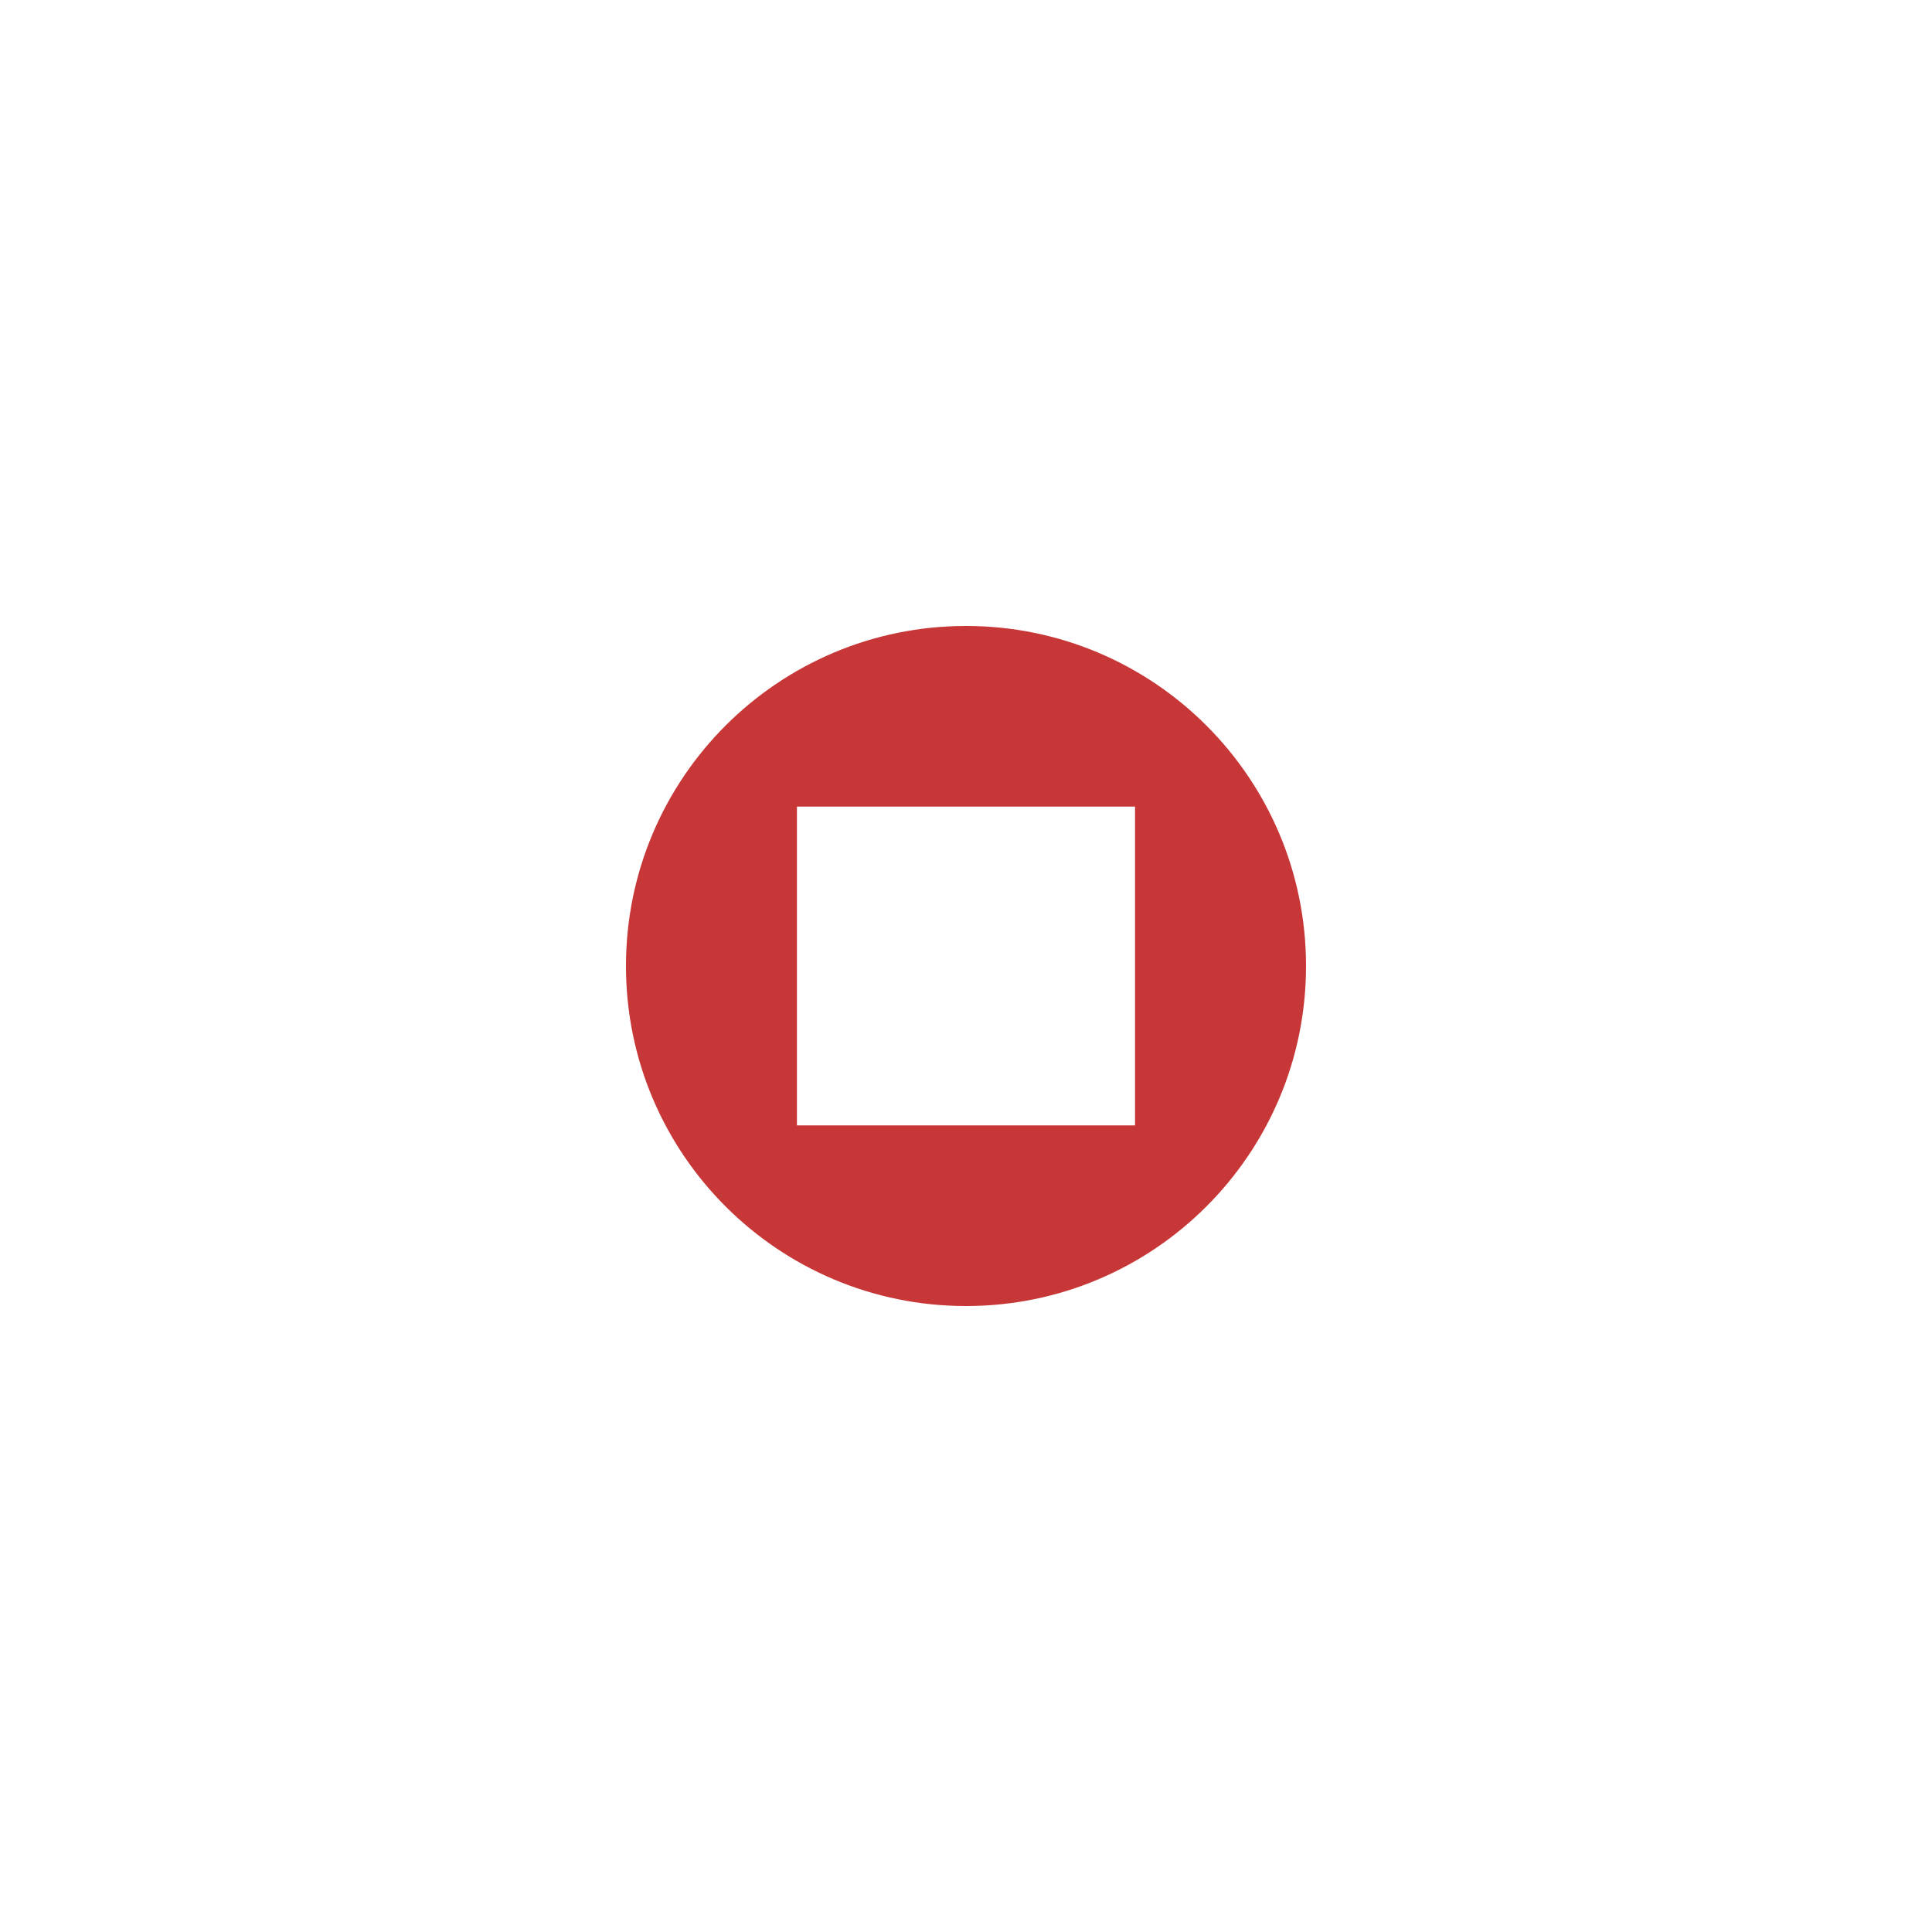 <?xml version="1.0" encoding="UTF-8" standalone="no"?>
<svg
   width="100mm"
   height="100mm"
   viewBox="0 0 283.465 283.465"
   version="1.1"
   id="svg6"
   sodipodi:docname="base.svg"
   inkscape:version="1.2 (dc2aedaf03, 2022-05-15)"
   xmlns:inkscape="http://www.inkscape.org/namespaces/inkscape"
   xmlns:sodipodi="http://sodipodi.sourceforge.net/DTD/sodipodi-0.dtd"
   xmlns="http://www.w3.org/2000/svg"
   xmlns:svg="http://www.w3.org/2000/svg">
  <defs
     id="defs10" />
  <sodipodi:namedview
     id="namedview8"
     pagecolor="#ffffff"
     bordercolor="#666666"
     borderopacity="1.0"
     inkscape:pageshadow="2"
     inkscape:pageopacity="0.0"
     inkscape:pagecheckerboard="0"
     inkscape:document-units="mm"
     showgrid="false"
     borderlayer="true"
     showborder="true"
     inkscape:showpageshadow="false"
     units="mm"
     width="200mm"
     inkscape:zoom="3.1200001"
     inkscape:cx="185.89743"
     inkscape:cy="198.07692"
     inkscape:window-width="1920"
     inkscape:window-height="1017"
     inkscape:window-x="-8"
     inkscape:window-y="-8"
     inkscape:window-maximized="1"
     inkscape:current-layer="svg6"
     inkscape:deskcolor="#d1d1d1" />
  <g
     id="#ffffffff" />
  <g
     id="g3865"
     transform="matrix(-0.71,0,0,0.71,690.893,-76.008)" />
  <path
     id="path904"
     style="fill:#c83737;stroke-width:4.083;stroke-linecap:square;paint-order:markers fill stroke"
     d="m 141.732,91.843 c -27.553,6.2e-5 -49.89,22.336 -49.89,49.89 6.8e-5,27.553 22.336,49.89 49.89,49.89 27.553,-7e-5 49.89,-22.336 49.89,-49.89 -6e-5,-27.553 -22.336,-49.89 -49.89,-49.89 z m -24.804,26.503 c 16.536,0 33.071,0 49.607,0 0,15.59 0,31.181 0,46.771 -16.536,0 -33.071,0 -49.607,0 0,-15.59 0,-31.181 0,-46.771 z"
     sodipodi:nodetypes="cccccccccc" />
</svg>

